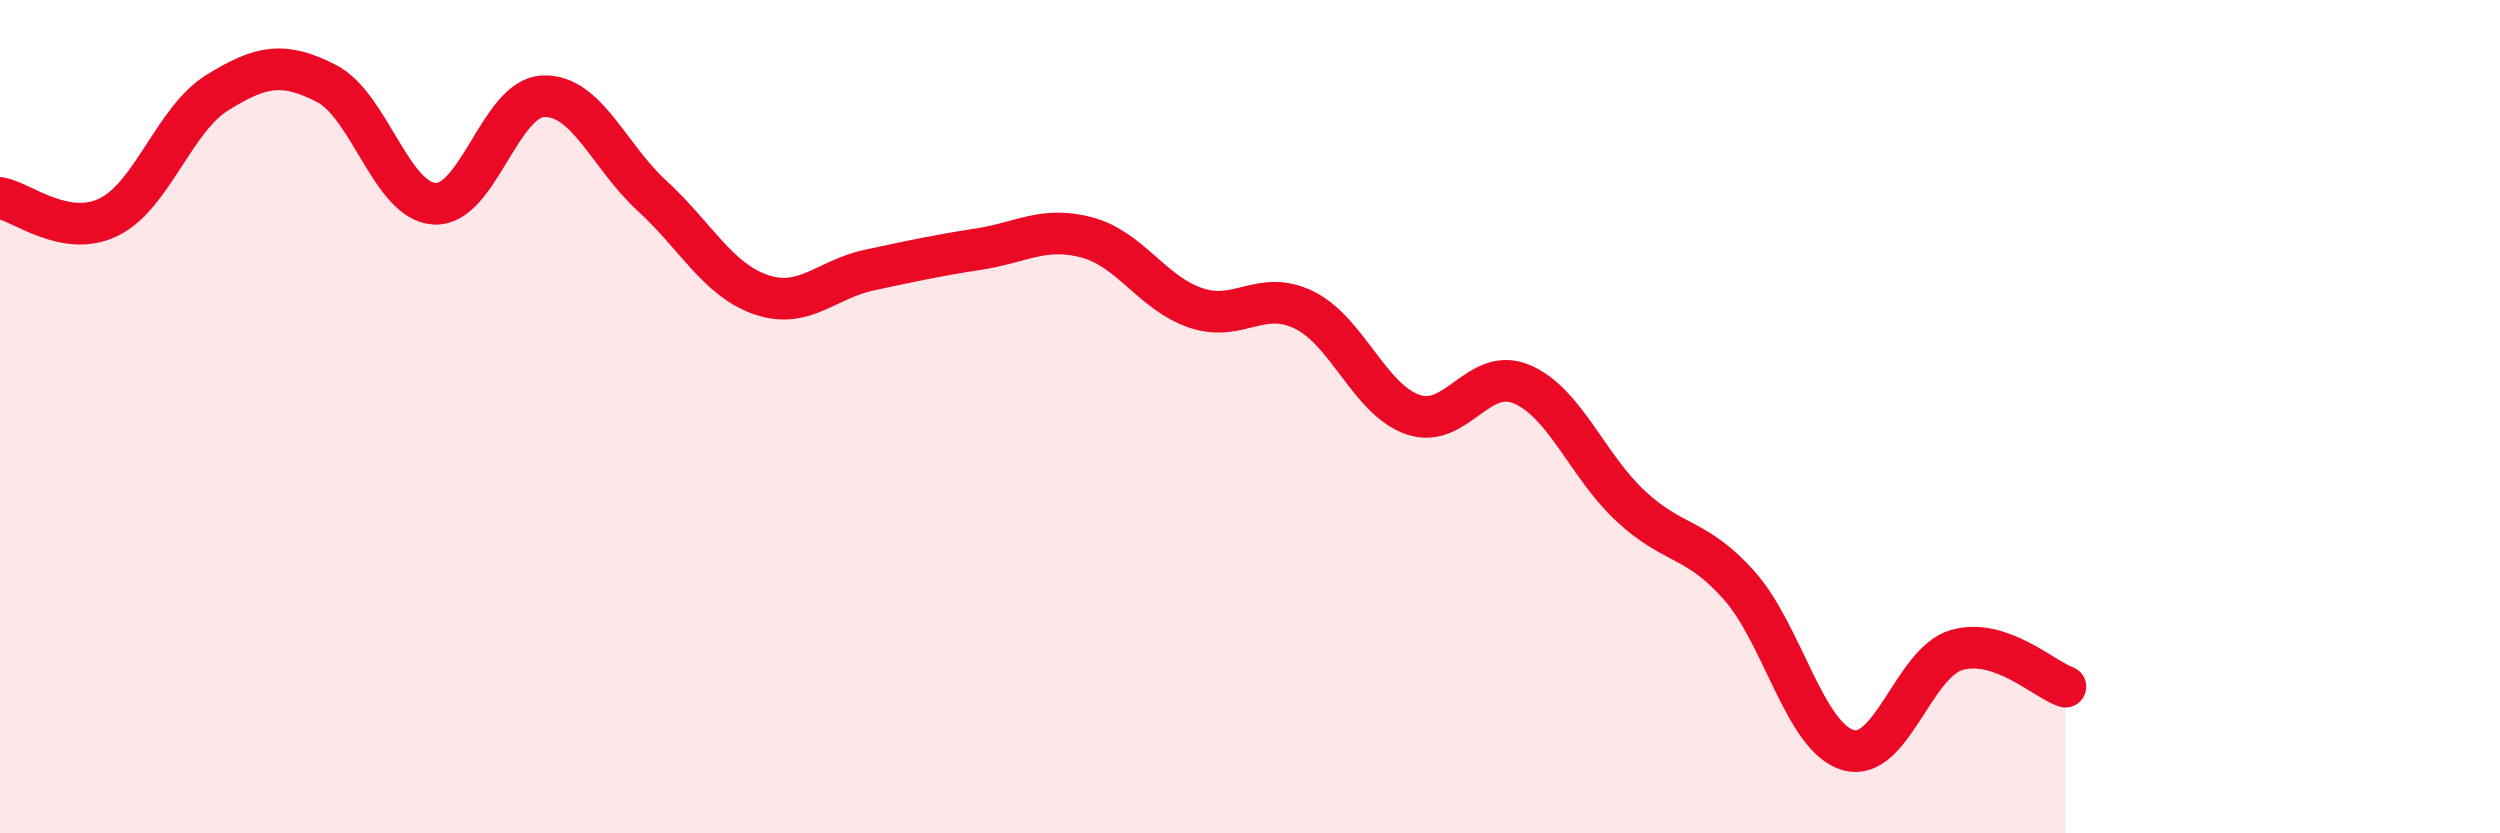 
    <svg width="60" height="20" viewBox="0 0 60 20" xmlns="http://www.w3.org/2000/svg">
      <path
        d="M 0,4.75 C 0.52,4.84 1.57,5.72 2.61,5.21 C 3.65,4.7 4.18,2.86 5.22,2.22 C 6.26,1.58 6.79,1.47 7.83,2 C 8.87,2.53 9.39,4.83 10.43,4.89 C 11.47,4.95 12,2.35 13.04,2.31 C 14.08,2.27 14.61,3.75 15.65,4.7 C 16.69,5.65 17.22,6.71 18.26,7.07 C 19.3,7.43 19.83,6.7 20.87,6.48 C 21.91,6.26 22.44,6.14 23.48,5.98 C 24.52,5.82 25.05,5.42 26.09,5.7 C 27.13,5.98 27.66,7.04 28.7,7.39 C 29.74,7.74 30.26,6.93 31.3,7.44 C 32.34,7.95 32.87,9.59 33.91,9.95 C 34.95,10.31 35.48,8.78 36.52,9.22 C 37.56,9.66 38.09,11.17 39.13,12.14 C 40.17,13.11 40.7,12.88 41.74,14.05 C 42.78,15.22 43.31,17.69 44.35,18 C 45.39,18.31 45.92,15.9 46.96,15.6 C 48,15.3 49.05,16.3 49.57,16.48L49.57 20L0 20Z"
        fill="#EB0A25"
        opacity="0.1"
        stroke-linecap="round"
        stroke-linejoin="round"
      />
      <path
        d="M 0,4.75 C 0.52,4.84 1.57,5.72 2.61,5.21 C 3.65,4.7 4.18,2.86 5.22,2.22 C 6.26,1.58 6.79,1.47 7.83,2 C 8.87,2.53 9.39,4.83 10.43,4.89 C 11.47,4.95 12,2.35 13.04,2.31 C 14.08,2.27 14.61,3.75 15.65,4.7 C 16.69,5.65 17.22,6.71 18.26,7.07 C 19.3,7.43 19.83,6.7 20.87,6.48 C 21.91,6.26 22.44,6.14 23.48,5.98 C 24.52,5.82 25.05,5.42 26.09,5.7 C 27.13,5.98 27.66,7.04 28.7,7.39 C 29.74,7.74 30.26,6.93 31.3,7.44 C 32.34,7.95 32.87,9.59 33.91,9.95 C 34.95,10.31 35.48,8.78 36.52,9.22 C 37.56,9.66 38.09,11.17 39.13,12.14 C 40.17,13.11 40.7,12.88 41.74,14.05 C 42.78,15.22 43.31,17.69 44.35,18 C 45.39,18.31 45.92,15.9 46.96,15.6 C 48,15.3 49.05,16.3 49.57,16.48"
        stroke="#EB0A25"
        stroke-width="1"
        fill="none"
        stroke-linecap="round"
        stroke-linejoin="round"
      />
    </svg>
  
